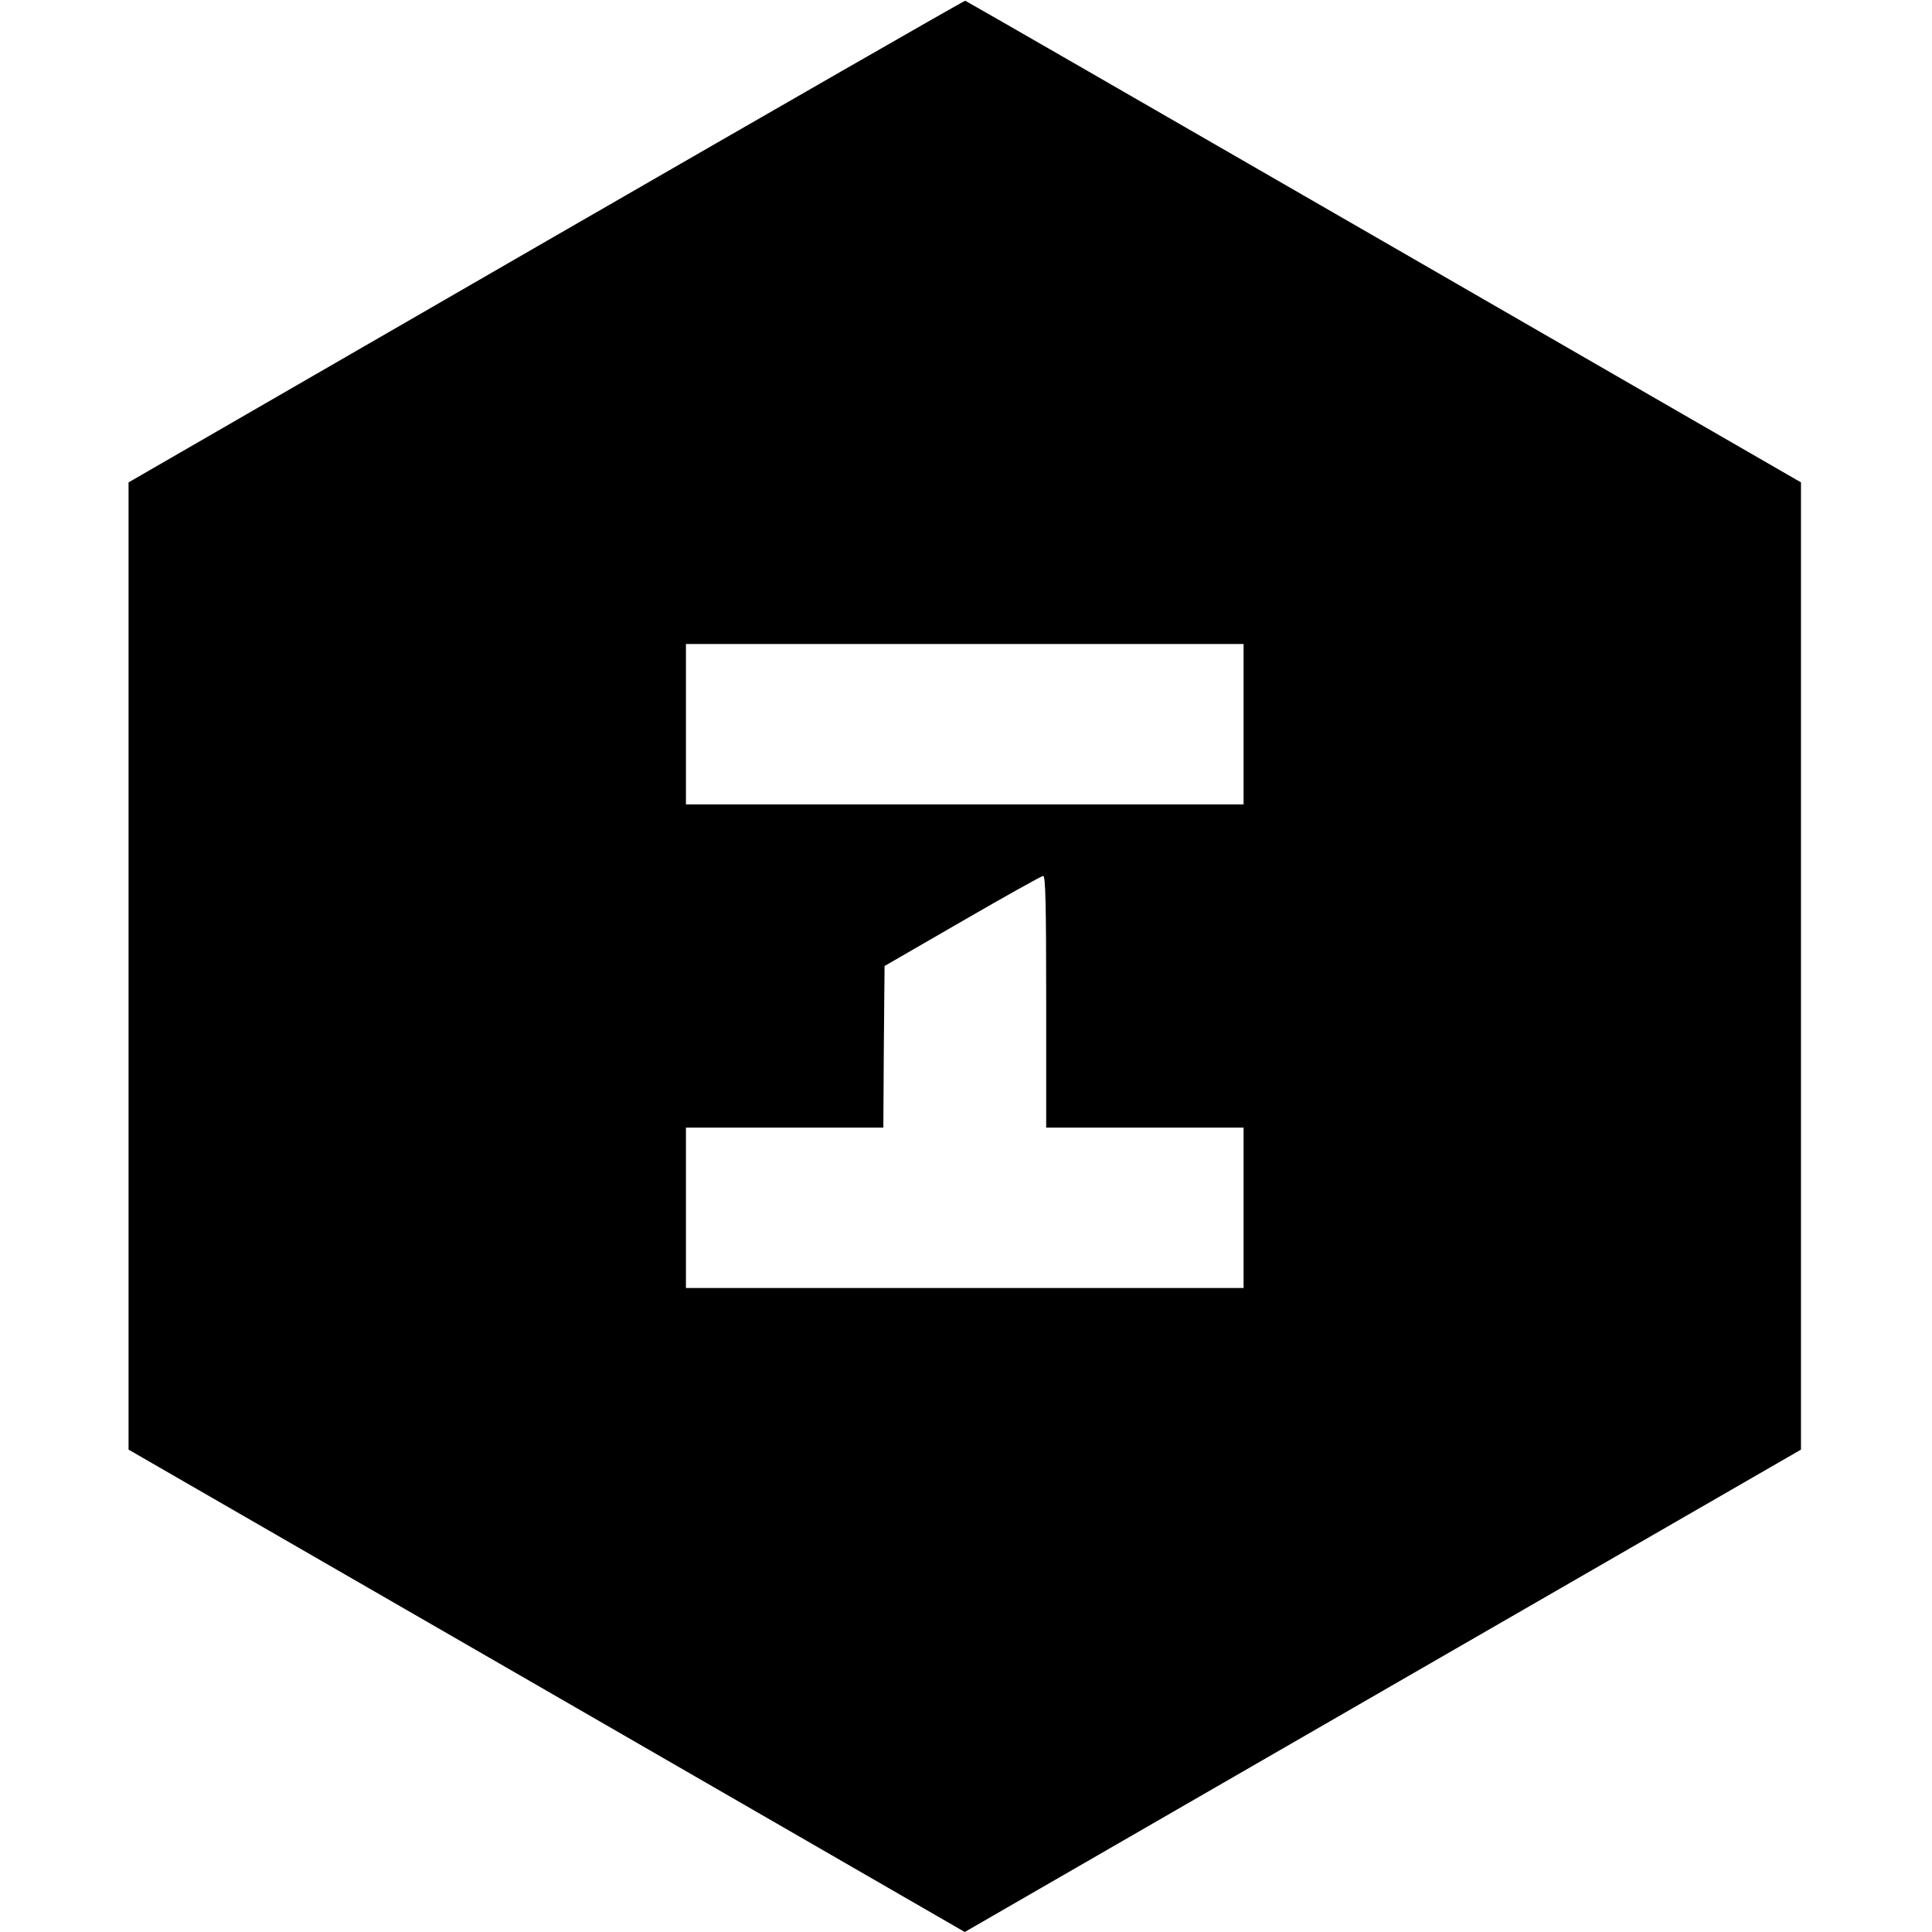 <?xml version="1.0" standalone="no"?>
<!DOCTYPE svg PUBLIC "-//W3C//DTD SVG 20010904//EN"
 "http://www.w3.org/TR/2001/REC-SVG-20010904/DTD/svg10.dtd">
<svg version="1.0" xmlns="http://www.w3.org/2000/svg"
 width="783pt" height="783pt" viewBox="0 0 783 783"
 preserveAspectRatio="xMidYMid meet">
<g transform="translate(0,783) scale(0.1,-0.1)"
fill="#000000" stroke="none">
<path d="M2213 6852 l-1692 -977 0 -1960 0 -1960 1694 -977 1695 -978 1695
978 1694 977 0 1960 0 1960 -1690 975 c-929 536 -1693 976 -1697 977 -4 1
-768 -438 -1699 -975z m2827 -1957 l0 -325 -1130 0 -1130 0 0 325 0 325 1130
0 1130 0 0 -325z m-800 -1125 l0 -510 400 0 400 0 0 -325 0 -325 -1130 0
-1130 0 0 325 0 325 400 0 400 0 2 327 3 328 315 182 c173 100 321 183 328
183 9 0 12 -109 12 -510z"/>
</g>
</svg>
